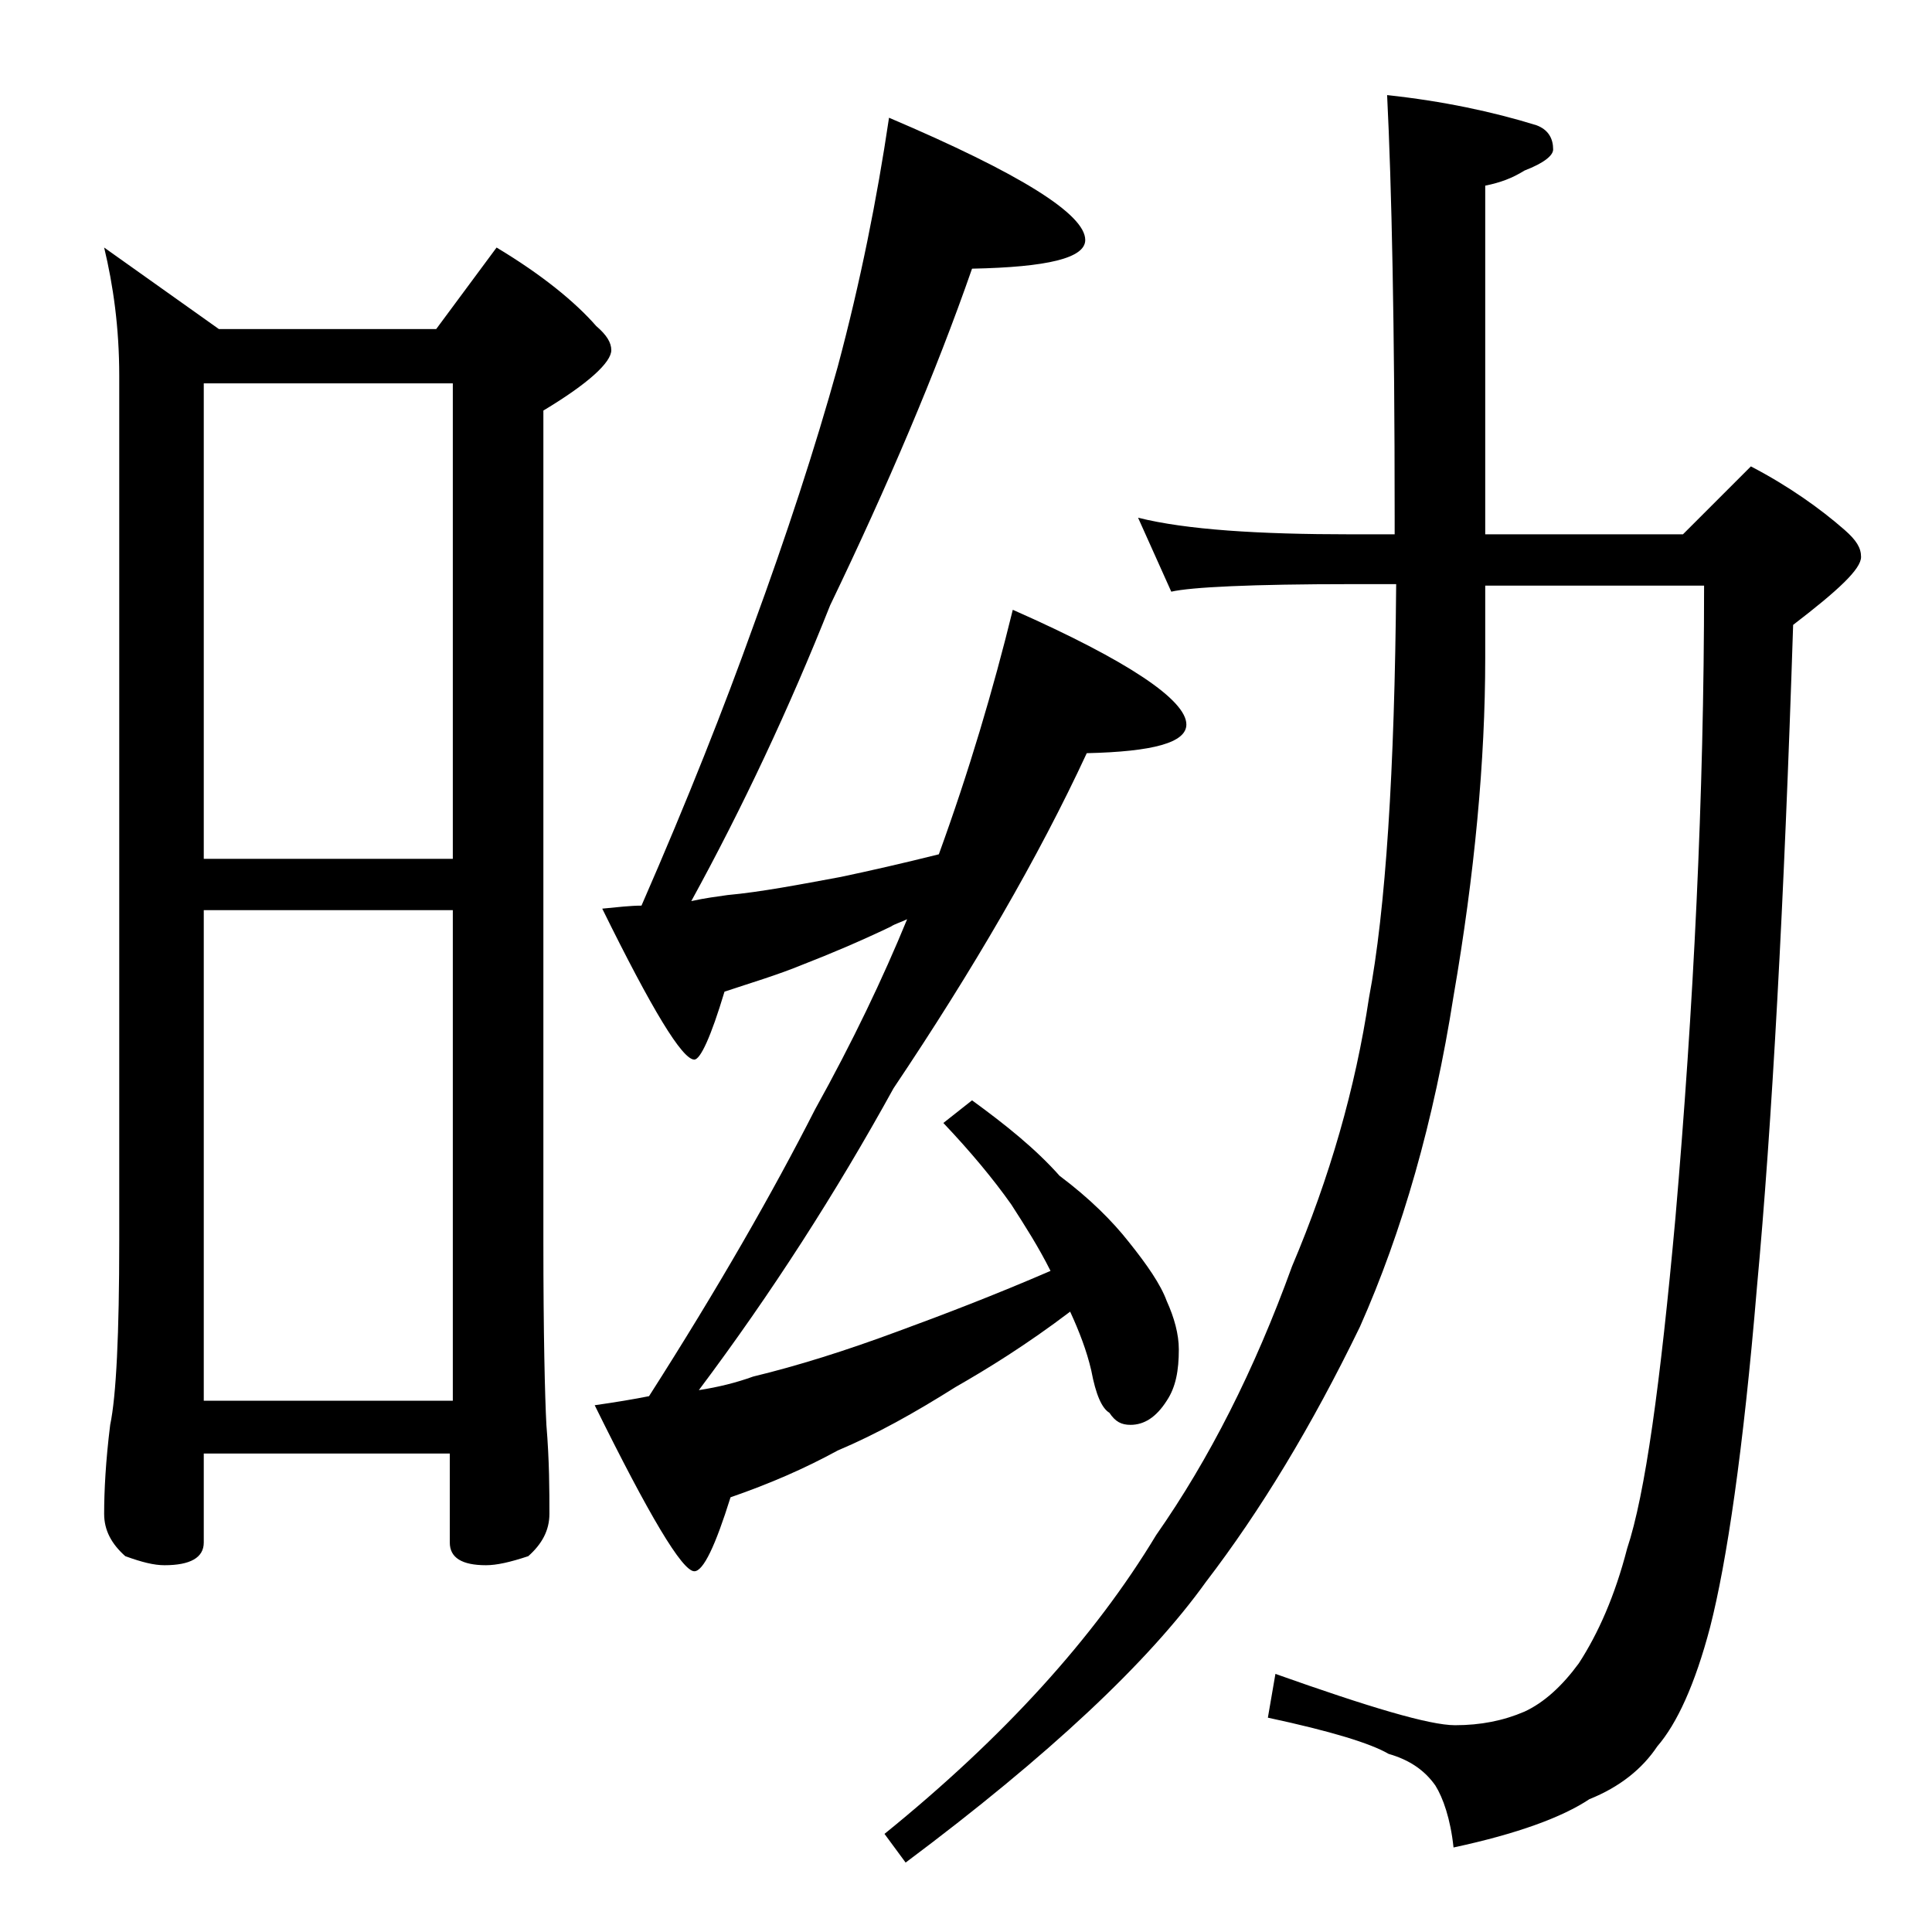 <?xml version="1.0" encoding="utf-8"?>
<!-- Generator: Adobe Illustrator 18.0.0, SVG Export Plug-In . SVG Version: 6.00 Build 0)  -->
<!DOCTYPE svg PUBLIC "-//W3C//DTD SVG 1.1//EN" "http://www.w3.org/Graphics/SVG/1.1/DTD/svg11.dtd">
<svg version="1.1" id="Layer_1" xmlns="http://www.w3.org/2000/svg" xmlns:xlink="http://www.w3.org/1999/xlink" x="0px" y="0px"
	 viewBox="0 0 128 128" enable-background="new 0 0 128 128" xml:space="preserve">
<path d="M6.9,16.4l7.6,5.4h14.4l4-5.4c3,1.8,5.2,3.6,6.6,5.2c0.7,0.6,1,1.1,1,1.6c0,0.8-1.5,2.2-4.5,4v55c0,6.2,0.1,10.3,0.2,12.2
	c0.2,2.4,0.2,4.4,0.2,5.9c0,1.1-0.5,2-1.4,2.8c-1.2,0.4-2.1,0.6-2.8,0.6c-1.6,0-2.4-0.5-2.4-1.5v-5.9H13.5v5.9c0,1-0.9,1.5-2.6,1.5
	c-0.7,0-1.5-0.2-2.6-0.6c-0.9-0.8-1.4-1.7-1.4-2.8c0-1.5,0.1-3.5,0.4-5.9c0.4-1.9,0.6-6,0.6-12.2V24.9C7.9,21.7,7.5,18.9,6.9,16.4z
	 M13.5,56.9H30V25.4H13.5V56.9z M13.5,92.8H30V60.3H13.5V92.8z M58.9,7.8c8.7,3.7,13,6.4,13,8.1c0,1.2-2.5,1.8-7.5,1.9
	C62,24.7,58.8,32.2,55,40.1c-2.7,6.8-5.8,13.4-9.2,19.6c0.9-0.2,1.7-0.3,2.4-0.4c2.2-0.2,4.8-0.7,7.5-1.2c1.9-0.4,4.1-0.9,6.5-1.5
	c2-5.5,3.6-10.9,4.9-16.2c7.7,3.4,11.5,6,11.5,7.6c0,1.2-2.2,1.8-6.6,1.9c-3.2,6.9-7.5,14.3-12.8,22.2c-3.8,6.9-8.1,13.6-12.9,20
	c1.3-0.2,2.5-0.5,3.6-0.9c2.9-0.7,6.1-1.7,9.6-3c3-1.1,6.4-2.4,10.1-4c-0.8-1.6-1.7-3-2.6-4.4c-1.2-1.7-2.7-3.5-4.5-5.4l1.9-1.5
	c2.2,1.6,4.2,3.2,5.8,5c2,1.5,3.5,3,4.6,4.4c1.2,1.5,2.1,2.8,2.5,3.9c0.5,1.1,0.8,2.2,0.8,3.2c0,1.4-0.2,2.5-0.8,3.4
	c-0.7,1.1-1.5,1.6-2.4,1.6c-0.6,0-1-0.2-1.4-0.8c-0.5-0.3-0.9-1.2-1.2-2.8c-0.3-1.3-0.8-2.6-1.4-3.9c-2.9,2.2-5.5,3.8-7.6,5
	c-2.7,1.7-5.2,3.1-7.8,4.2c-2.2,1.2-4.5,2.2-7.1,3.1c-1,3.2-1.8,4.9-2.4,4.9c-0.8,0-3-3.7-6.6-11c1.4-0.2,2.6-0.4,3.6-0.6
	c4.6-7.2,8.2-13.5,11-19c2.5-4.5,4.5-8.7,6.1-12.6c-0.4,0.2-0.8,0.3-1.1,0.5c-2.1,1-4,1.8-5.8,2.5c-1.7,0.7-3.4,1.2-5.2,1.8
	c-0.9,3-1.6,4.5-2,4.5c-0.8,0-2.8-3.3-6.1-10c1-0.1,1.9-0.2,2.6-0.2c3.1-7.1,5.5-13.2,7.4-18.5c2.2-6,4.1-11.8,5.6-17.2
	C57,18.7,58.1,13.2,58.9,7.8z M75.4,34.3c3.2,0.8,8,1.1,14.1,1.1h2.9c0-0.6,0-1,0-1.2c0-12.6-0.2-21.9-0.5-27.9c3.7,0.4,7,1.1,9.9,2
	c0.8,0.3,1.1,0.9,1.1,1.6c0,0.4-0.6,0.9-1.9,1.4c-0.8,0.5-1.6,0.8-2.6,1v23.1h13.1l4.5-4.5c2.5,1.3,4.6,2.8,6.2,4.2
	c0.8,0.7,1.1,1.2,1.1,1.8c0,0.8-1.5,2.2-4.5,4.5c-0.6,18.5-1.4,33.1-2.4,43.9c-0.9,10.8-2,18.2-3.1,22.5c-1,3.8-2.2,6.4-3.5,7.9
	c-1,1.5-2.5,2.7-4.5,3.5c-1.8,1.2-4.8,2.3-9,3.2c-0.2-1.9-0.7-3.3-1.2-4.1c-0.7-1-1.7-1.7-3.1-2.1c-1.2-0.7-3.8-1.5-8-2.4l0.5-2.9
	c6.2,2.2,10.2,3.4,11.9,3.4c1.7,0,3.2-0.3,4.6-0.9c1.3-0.6,2.5-1.7,3.6-3.2c1.3-2,2.4-4.5,3.2-7.6C109,99,110,91.7,111,80.7
	c1.2-13.9,1.9-27.9,1.9-41.9H98.4v4.8c0,6.8-0.7,14.3-2.1,22.4c-1.3,8.3-3.4,15.6-6.2,21.9c-3.2,6.6-6.6,12.2-10.2,16.9
	c-3.8,5.3-10.4,11.5-19.9,18.6l-1.4-1.9c7.9-6.4,13.9-13,18-19.8c3.5-5,6.5-10.9,9-17.8c2.5-5.9,4.2-11.8,5.1-17.8
	c1.1-5.8,1.7-15,1.8-27.4h-2.9c-6.7,0-10.7,0.2-12,0.5L75.4,34.3z"/>
</svg>
